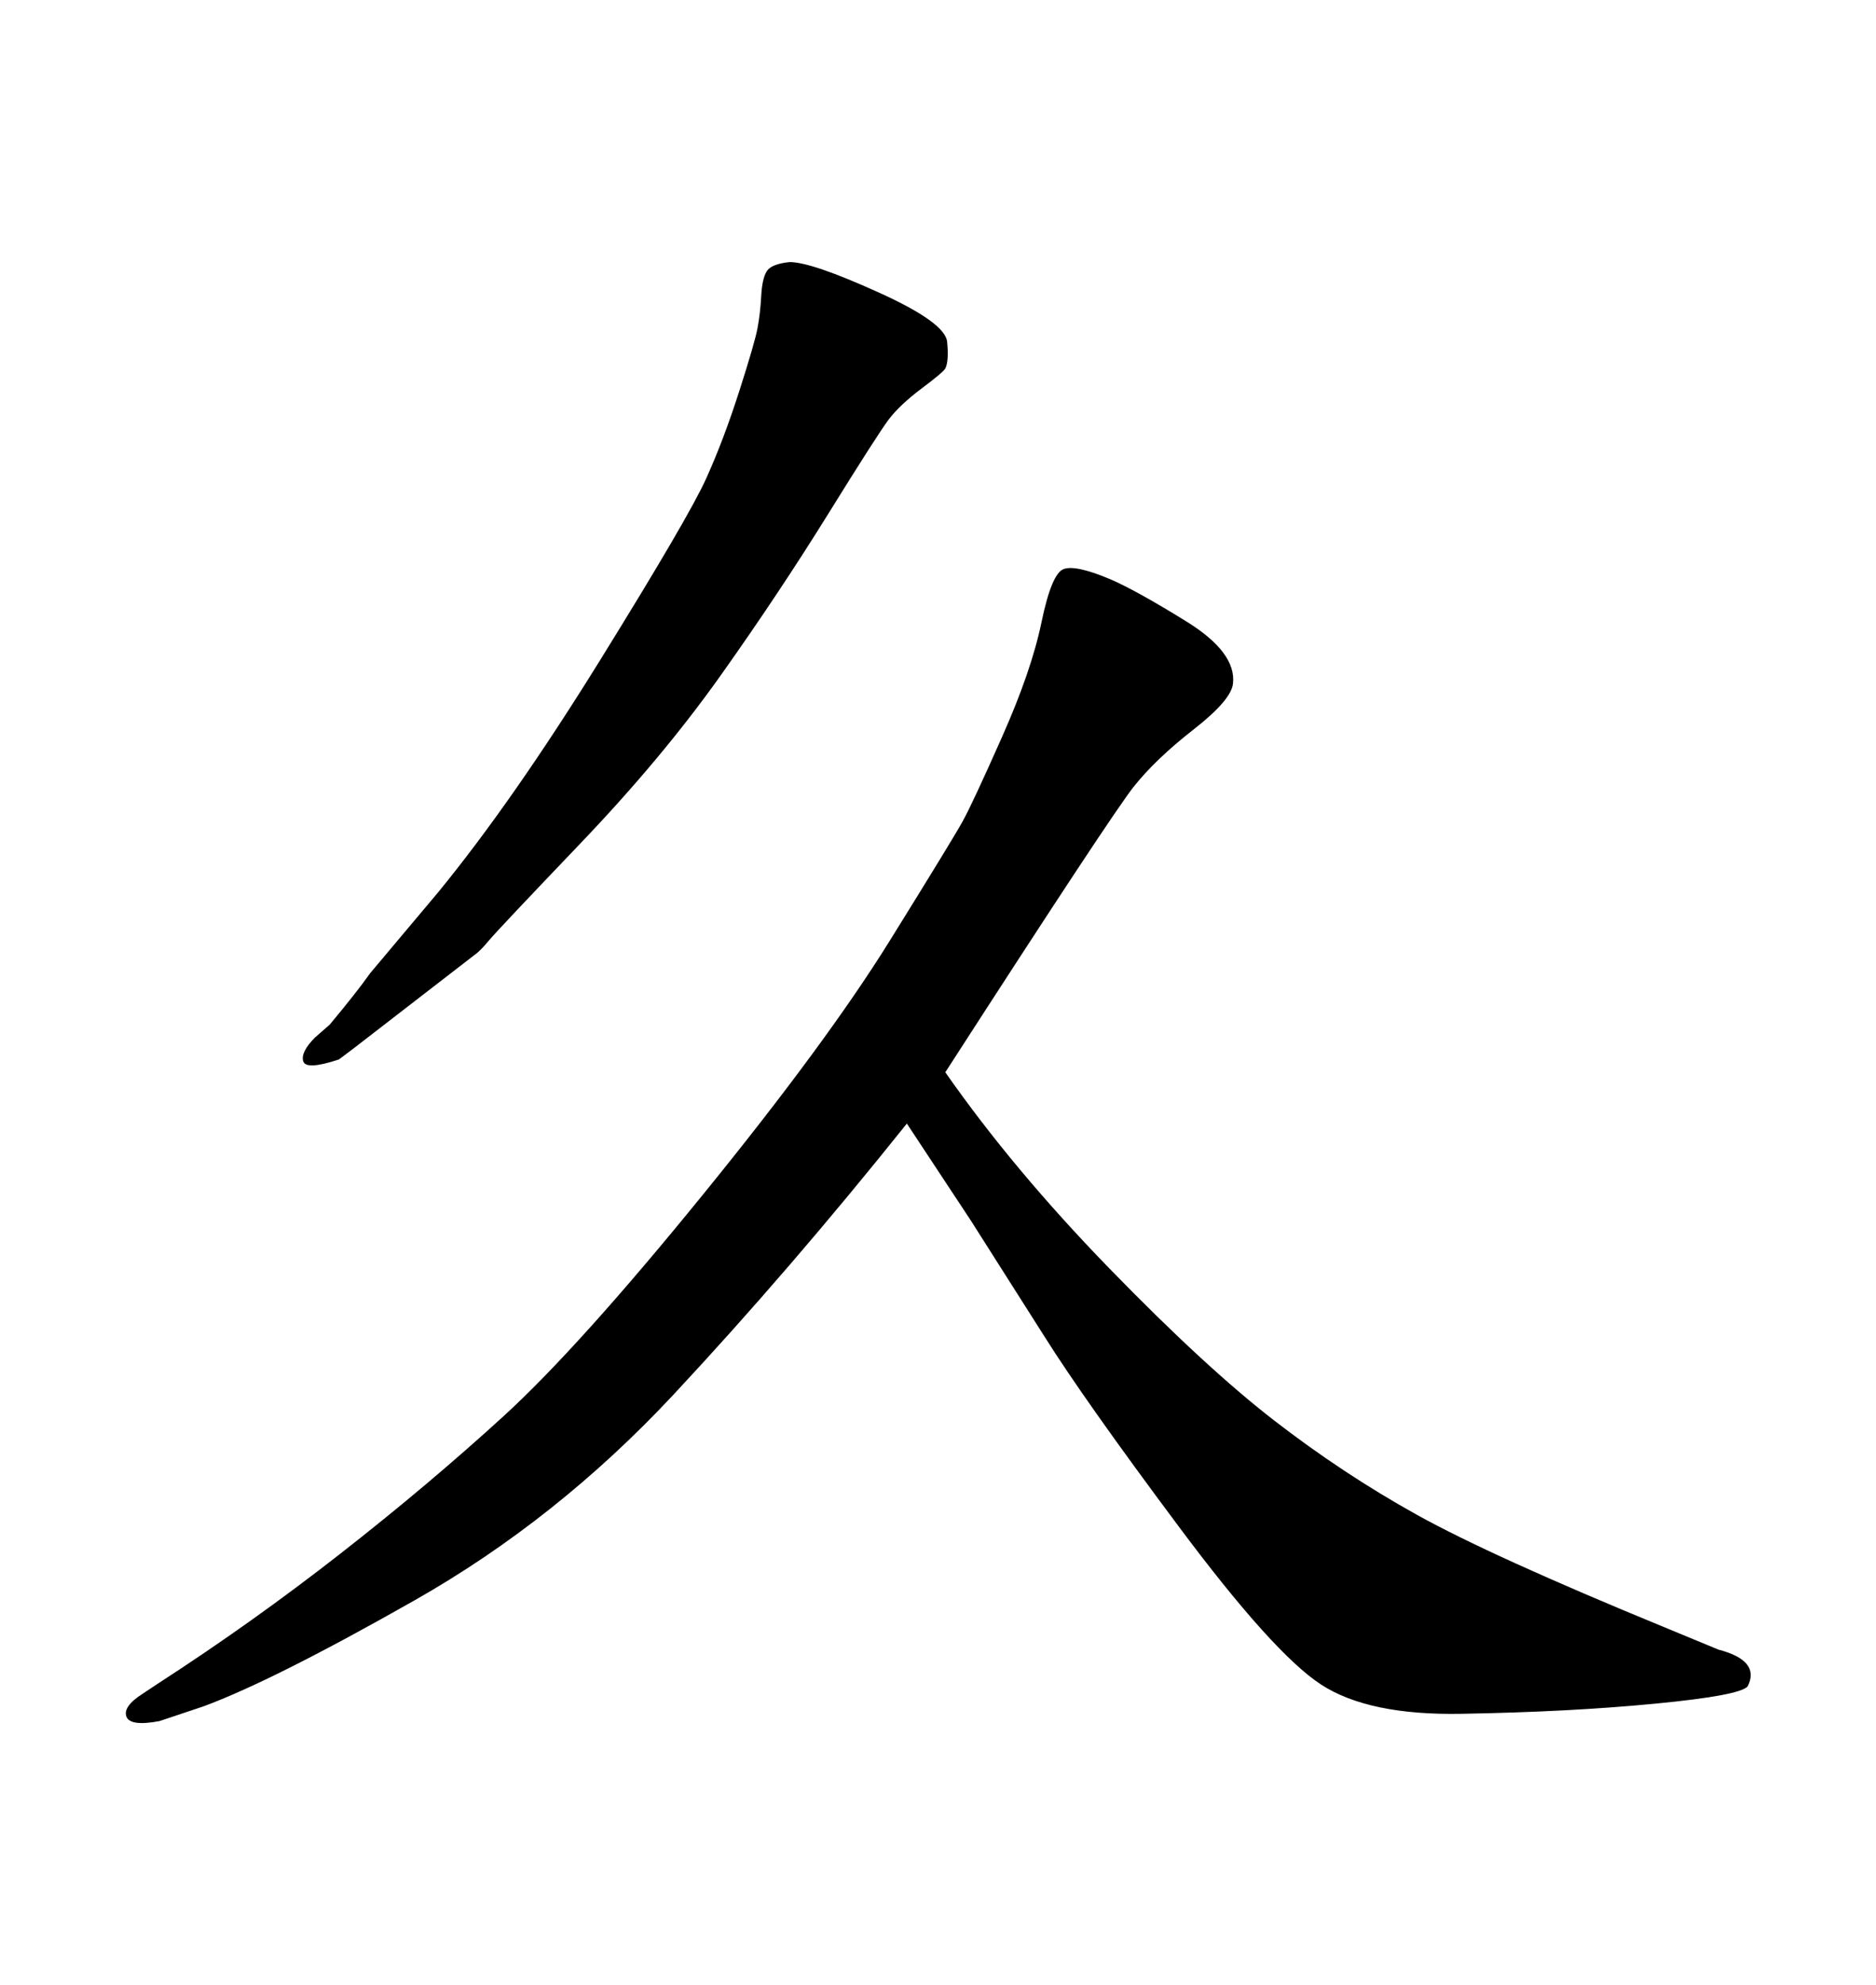 <svg xmlns="http://www.w3.org/2000/svg" xmlns:xlink="http://www.w3.org/1999/xlink" width="300" height="317.285"><path d="M151.17 171.39L151.17 171.39Q162.01 186.91 177.39 202.73Q192.77 218.55 203.76 227.05Q214.75 235.55 226.61 242.14Q238.48 248.73 266.31 260.16L266.31 260.16L274.80 263.67Q281.54 265.43 279.49 269.53L279.49 269.53Q278.32 271.00 264.70 272.31Q251.07 273.63 233.79 273.93L233.79 273.93Q218.85 274.22 211.23 269.24Q203.61 264.26 188.53 244.04Q173.44 223.83 166.99 213.57L166.99 213.57L155.27 195.12L145.02 179.59Q126.27 203.03 107.67 222.95Q89.06 242.87 66.36 255.76Q43.65 268.65 32.52 272.75L32.52 272.75L25.49 275.10Q20.80 275.98 20.21 274.37Q19.63 272.75 22.85 270.70L22.85 270.70L25.49 268.95Q40.43 259.28 54.49 248.29Q68.55 237.30 80.57 226.32Q92.58 215.33 112.35 191.02Q132.13 166.70 142.24 150.44Q152.34 134.18 153.96 131.25Q155.57 128.32 160.25 117.77Q164.94 107.23 166.55 99.46Q168.16 91.70 170.07 90.97Q171.97 90.23 177.54 92.58L177.54 92.58Q181.64 94.34 189.70 99.32Q197.75 104.30 197.17 109.28L197.17 109.28Q196.88 111.91 190.87 116.60Q184.86 121.29 181.35 125.68Q177.83 130.08 151.17 171.39ZM56.54 167.58L54.20 169.34Q48.93 171.09 48.49 169.63Q48.05 168.16 50.39 165.82L50.39 165.82L52.73 163.77Q57.13 158.50 59.18 155.57L59.18 155.57L70.02 142.68Q82.03 128.03 96.09 105.32Q110.16 82.62 112.94 76.46Q115.72 70.31 118.21 62.55Q120.70 54.79 121.14 52.44Q121.58 50.10 121.73 47.31Q121.88 44.53 122.61 43.36Q123.34 42.19 126.27 41.89L126.27 41.89Q129.79 41.89 140.48 46.73Q151.17 51.56 151.46 54.64Q151.76 57.71 151.17 58.89L151.17 58.89Q150.88 59.47 147.36 62.11Q143.85 64.75 142.09 67.09Q140.33 69.43 132.42 82.18Q124.51 94.92 115.14 108.11Q105.76 121.29 92.72 134.91Q79.69 148.54 78.22 150.29Q76.76 152.05 75.88 152.64L75.88 152.64L56.54 167.58Z"/></svg>
